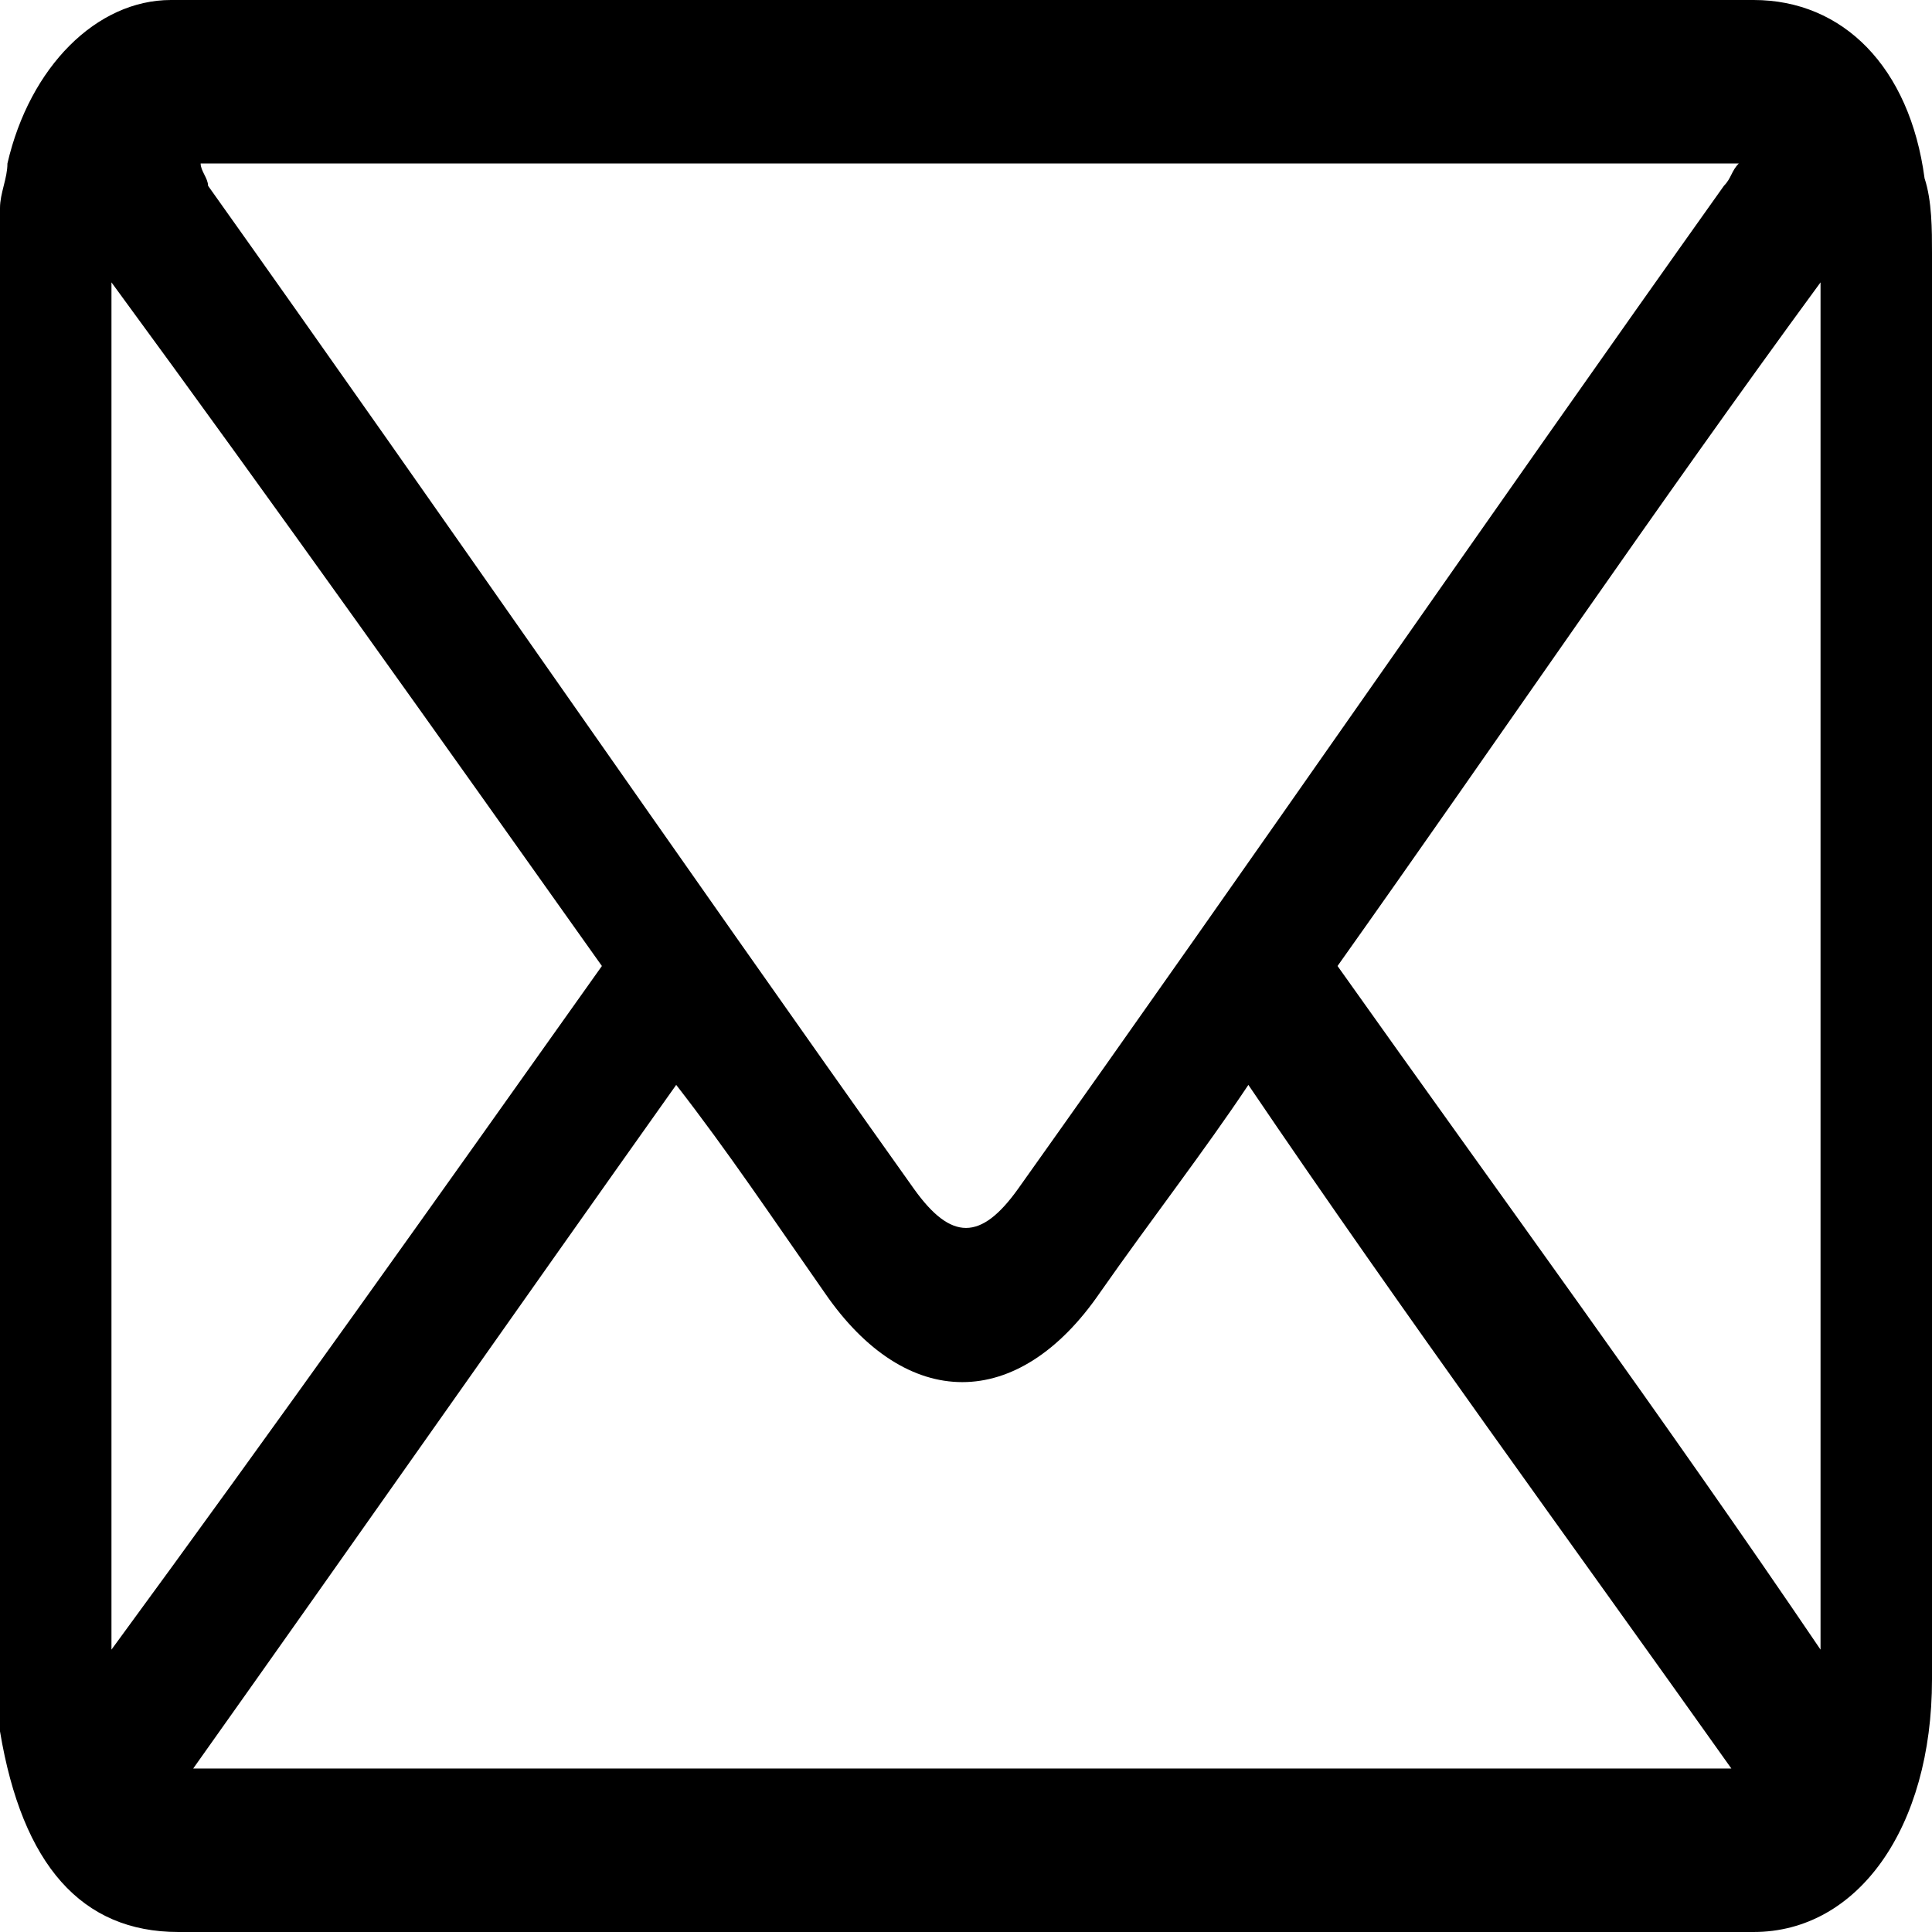 <?xml version="1.0" encoding="utf-8"?>
<!-- Generator: Adobe Illustrator 27.5.0, SVG Export Plug-In . SVG Version: 6.00 Build 0)  -->
<svg version="1.1" id="Camada_1" xmlns="http://www.w3.org/2000/svg" xmlns:xlink="http://www.w3.org/1999/xlink" x="0px" y="0px"
	 viewBox="0 0 26 26" style="enable-background:new 0 0 26 26;" xml:space="preserve">
<g>
	<path d="M0,2.8c0-0.2,0.1-0.4,0.1-0.6C0.4,0.9,1.3,0,2.3,0c1.6,0,3.2,0,4.8,0c5.5,0,11,0,16.5,0c1.2,0,2.1,0.9,2.3,2.4
		C26,2.7,26,3.1,26,3.4c0,6.4,0,12.8,0,19.2c0,2-1,3.4-2.4,3.4c-7.1,0-14.1,0-21.2,0c-1.3,0-2.1-0.9-2.4-2.7v-0.1
		C0,16.4,0,9.6,0,2.8z M2.7,2.2L2.7,2.2c0,0.1,0.1,0.2,0.1,0.3C6,7,9.1,11.5,12.3,16c0.5,0.7,0.9,0.7,1.4,0c3.2-4.5,6.3-9,9.5-13.5
		c0.1-0.1,0.1-0.2,0.2-0.3C16.4,2.2,9.6,2.2,2.7,2.2z M23.3,23.8c-2.2-3.1-4.4-6.1-6.5-9.2c-0.6,0.9-1.3,1.8-2,2.8
		c-1.1,1.6-2.6,1.6-3.7,0c-0.7-1-1.3-1.9-2-2.8c-2.2,3.1-4.3,6.1-6.5,9.2C9.6,23.8,16.4,23.8,23.3,23.8z M8.1,13
		C5.9,9.9,3.7,6.8,1.5,3.8c0,6.1,0,12.3,0,18.4C3.7,19.2,5.9,16.1,8.1,13z M24.5,3.8c-2.2,3-4.3,6.1-6.5,9.2
		c2.2,3.1,4.4,6.1,6.5,9.2C24.5,16.1,24.5,9.9,24.5,3.8z"/>
</g>
</svg>
